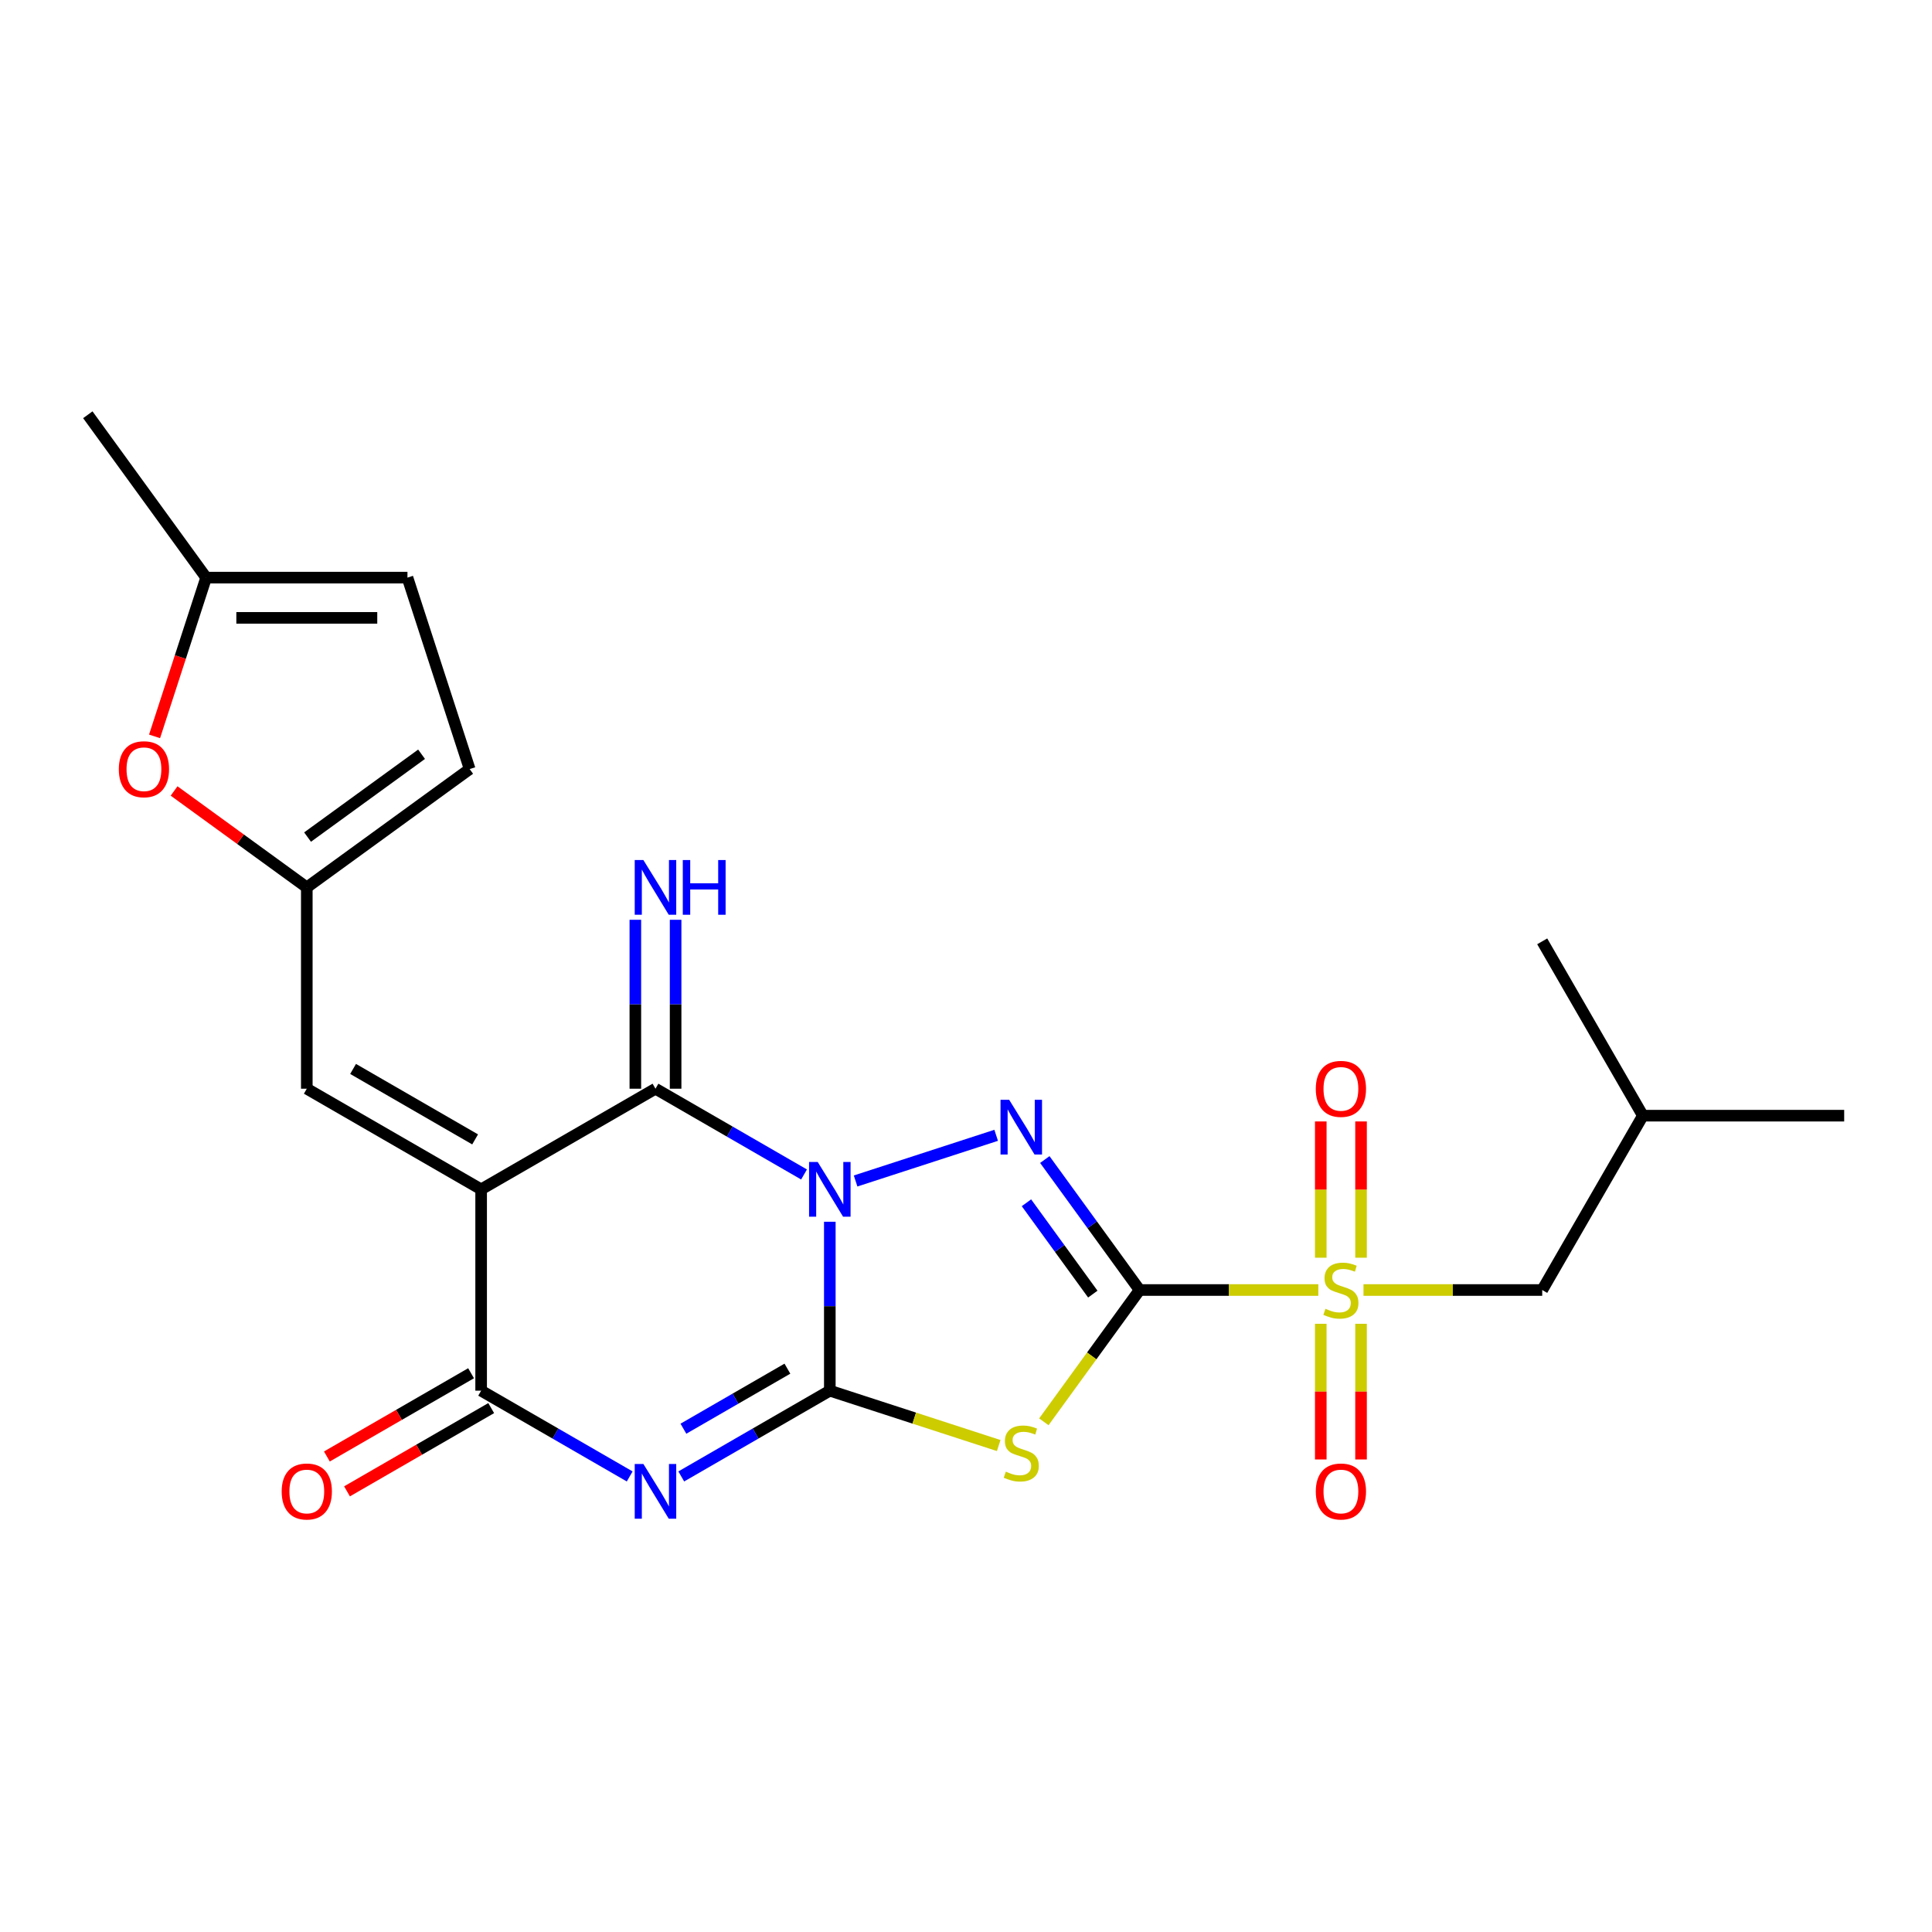 <?xml version='1.0' encoding='iso-8859-1'?>
<svg version='1.1' baseProfile='full'
              xmlns='http://www.w3.org/2000/svg'
                      xmlns:rdkit='http://www.rdkit.org/xml'
                      xmlns:xlink='http://www.w3.org/1999/xlink'
                  xml:space='preserve'
width='1000px' height='1000px' viewBox='0 0 1000 1000'>
<!-- END OF HEADER -->
<rect style='opacity:1.0;fill:#FFFFFF;stroke:none' width='1000' height='1000' x='0' y='0'> </rect>
<path class='bond-1' d='M 429.512,632.376 L 429.512,676.092' style='fill:none;fill-rule:evenodd;stroke:#0000FF;stroke-width:6px;stroke-linecap:butt;stroke-linejoin:miter;stroke-opacity:1' />
<path class='bond-1' d='M 429.512,676.092 L 429.512,719.809' style='fill:none;fill-rule:evenodd;stroke:#000000;stroke-width:6px;stroke-linecap:butt;stroke-linejoin:miter;stroke-opacity:1' />
<path class='bond-2' d='M 442.856,611.275 L 515.615,587.635' style='fill:none;fill-rule:evenodd;stroke:#0000FF;stroke-width:6px;stroke-linecap:butt;stroke-linejoin:miter;stroke-opacity:1' />
<path class='bond-6' d='M 416.167,607.907 L 377.72,585.71' style='fill:none;fill-rule:evenodd;stroke:#0000FF;stroke-width:6px;stroke-linecap:butt;stroke-linejoin:miter;stroke-opacity:1' />
<path class='bond-6' d='M 377.72,585.71 L 339.274,563.513' style='fill:none;fill-rule:evenodd;stroke:#000000;stroke-width:6px;stroke-linecap:butt;stroke-linejoin:miter;stroke-opacity:1' />
<path class='bond-0' d='M 589.855,667.71 L 565.322,633.944' style='fill:none;fill-rule:evenodd;stroke:#000000;stroke-width:6px;stroke-linecap:butt;stroke-linejoin:miter;stroke-opacity:1' />
<path class='bond-0' d='M 565.322,633.944 L 540.79,600.177' style='fill:none;fill-rule:evenodd;stroke:#0000FF;stroke-width:6px;stroke-linecap:butt;stroke-linejoin:miter;stroke-opacity:1' />
<path class='bond-0' d='M 565.635,669.829 L 548.463,646.193' style='fill:none;fill-rule:evenodd;stroke:#000000;stroke-width:6px;stroke-linecap:butt;stroke-linejoin:miter;stroke-opacity:1' />
<path class='bond-0' d='M 548.463,646.193 L 531.29,622.556' style='fill:none;fill-rule:evenodd;stroke:#0000FF;stroke-width:6px;stroke-linecap:butt;stroke-linejoin:miter;stroke-opacity:1' />
<path class='bond-7' d='M 589.855,667.71 L 636.111,667.71' style='fill:none;fill-rule:evenodd;stroke:#000000;stroke-width:6px;stroke-linecap:butt;stroke-linejoin:miter;stroke-opacity:1' />
<path class='bond-7' d='M 636.111,667.71 L 682.367,667.71' style='fill:none;fill-rule:evenodd;stroke:#CCCC00;stroke-width:6px;stroke-linecap:butt;stroke-linejoin:miter;stroke-opacity:1' />
<path class='bond-24' d='M 589.855,667.71 L 565.074,701.817' style='fill:none;fill-rule:evenodd;stroke:#000000;stroke-width:6px;stroke-linecap:butt;stroke-linejoin:miter;stroke-opacity:1' />
<path class='bond-24' d='M 565.074,701.817 L 540.294,735.924' style='fill:none;fill-rule:evenodd;stroke:#CCCC00;stroke-width:6px;stroke-linecap:butt;stroke-linejoin:miter;stroke-opacity:1' />
<path class='bond-3' d='M 429.512,719.809 L 391.065,742.006' style='fill:none;fill-rule:evenodd;stroke:#000000;stroke-width:6px;stroke-linecap:butt;stroke-linejoin:miter;stroke-opacity:1' />
<path class='bond-3' d='M 391.065,742.006 L 352.619,764.203' style='fill:none;fill-rule:evenodd;stroke:#0000FF;stroke-width:6px;stroke-linecap:butt;stroke-linejoin:miter;stroke-opacity:1' />
<path class='bond-3' d='M 407.558,708.42 L 380.645,723.958' style='fill:none;fill-rule:evenodd;stroke:#000000;stroke-width:6px;stroke-linecap:butt;stroke-linejoin:miter;stroke-opacity:1' />
<path class='bond-3' d='M 380.645,723.958 L 353.733,739.496' style='fill:none;fill-rule:evenodd;stroke:#0000FF;stroke-width:6px;stroke-linecap:butt;stroke-linejoin:miter;stroke-opacity:1' />
<path class='bond-5' d='M 429.512,719.809 L 473.218,734.01' style='fill:none;fill-rule:evenodd;stroke:#000000;stroke-width:6px;stroke-linecap:butt;stroke-linejoin:miter;stroke-opacity:1' />
<path class='bond-5' d='M 473.218,734.01 L 516.924,748.211' style='fill:none;fill-rule:evenodd;stroke:#CCCC00;stroke-width:6px;stroke-linecap:butt;stroke-linejoin:miter;stroke-opacity:1' />
<path class='bond-25' d='M 325.929,764.203 L 287.483,742.006' style='fill:none;fill-rule:evenodd;stroke:#0000FF;stroke-width:6px;stroke-linecap:butt;stroke-linejoin:miter;stroke-opacity:1' />
<path class='bond-25' d='M 287.483,742.006 L 249.036,719.809' style='fill:none;fill-rule:evenodd;stroke:#000000;stroke-width:6px;stroke-linecap:butt;stroke-linejoin:miter;stroke-opacity:1' />
<path class='bond-4' d='M 249.036,615.611 L 339.274,563.513' style='fill:none;fill-rule:evenodd;stroke:#000000;stroke-width:6px;stroke-linecap:butt;stroke-linejoin:miter;stroke-opacity:1' />
<path class='bond-8' d='M 249.036,615.611 L 249.036,719.809' style='fill:none;fill-rule:evenodd;stroke:#000000;stroke-width:6px;stroke-linecap:butt;stroke-linejoin:miter;stroke-opacity:1' />
<path class='bond-9' d='M 249.036,615.611 L 158.799,563.513' style='fill:none;fill-rule:evenodd;stroke:#000000;stroke-width:6px;stroke-linecap:butt;stroke-linejoin:miter;stroke-opacity:1' />
<path class='bond-9' d='M 245.921,589.749 L 182.754,553.28' style='fill:none;fill-rule:evenodd;stroke:#000000;stroke-width:6px;stroke-linecap:butt;stroke-linejoin:miter;stroke-opacity:1' />
<path class='bond-12' d='M 349.694,563.513 L 349.694,519.796' style='fill:none;fill-rule:evenodd;stroke:#000000;stroke-width:6px;stroke-linecap:butt;stroke-linejoin:miter;stroke-opacity:1' />
<path class='bond-12' d='M 349.694,519.796 L 349.694,476.08' style='fill:none;fill-rule:evenodd;stroke:#0000FF;stroke-width:6px;stroke-linecap:butt;stroke-linejoin:miter;stroke-opacity:1' />
<path class='bond-12' d='M 328.854,563.513 L 328.854,519.796' style='fill:none;fill-rule:evenodd;stroke:#000000;stroke-width:6px;stroke-linecap:butt;stroke-linejoin:miter;stroke-opacity:1' />
<path class='bond-12' d='M 328.854,519.796 L 328.854,476.08' style='fill:none;fill-rule:evenodd;stroke:#0000FF;stroke-width:6px;stroke-linecap:butt;stroke-linejoin:miter;stroke-opacity:1' />
<path class='bond-15' d='M 705.737,667.71 L 751.993,667.71' style='fill:none;fill-rule:evenodd;stroke:#CCCC00;stroke-width:6px;stroke-linecap:butt;stroke-linejoin:miter;stroke-opacity:1' />
<path class='bond-15' d='M 751.993,667.71 L 798.249,667.71' style='fill:none;fill-rule:evenodd;stroke:#000000;stroke-width:6px;stroke-linecap:butt;stroke-linejoin:miter;stroke-opacity:1' />
<path class='bond-16' d='M 704.472,650.985 L 704.472,615.722' style='fill:none;fill-rule:evenodd;stroke:#CCCC00;stroke-width:6px;stroke-linecap:butt;stroke-linejoin:miter;stroke-opacity:1' />
<path class='bond-16' d='M 704.472,615.722 L 704.472,580.459' style='fill:none;fill-rule:evenodd;stroke:#FF0000;stroke-width:6px;stroke-linecap:butt;stroke-linejoin:miter;stroke-opacity:1' />
<path class='bond-16' d='M 683.632,650.985 L 683.632,615.722' style='fill:none;fill-rule:evenodd;stroke:#CCCC00;stroke-width:6px;stroke-linecap:butt;stroke-linejoin:miter;stroke-opacity:1' />
<path class='bond-16' d='M 683.632,615.722 L 683.632,580.459' style='fill:none;fill-rule:evenodd;stroke:#FF0000;stroke-width:6px;stroke-linecap:butt;stroke-linejoin:miter;stroke-opacity:1' />
<path class='bond-17' d='M 683.632,685.195 L 683.632,720.307' style='fill:none;fill-rule:evenodd;stroke:#CCCC00;stroke-width:6px;stroke-linecap:butt;stroke-linejoin:miter;stroke-opacity:1' />
<path class='bond-17' d='M 683.632,720.307 L 683.632,755.419' style='fill:none;fill-rule:evenodd;stroke:#FF0000;stroke-width:6px;stroke-linecap:butt;stroke-linejoin:miter;stroke-opacity:1' />
<path class='bond-17' d='M 704.472,685.195 L 704.472,720.307' style='fill:none;fill-rule:evenodd;stroke:#CCCC00;stroke-width:6px;stroke-linecap:butt;stroke-linejoin:miter;stroke-opacity:1' />
<path class='bond-17' d='M 704.472,720.307 L 704.472,755.419' style='fill:none;fill-rule:evenodd;stroke:#FF0000;stroke-width:6px;stroke-linecap:butt;stroke-linejoin:miter;stroke-opacity:1' />
<path class='bond-19' d='M 243.827,710.785 L 206.51,732.329' style='fill:none;fill-rule:evenodd;stroke:#000000;stroke-width:6px;stroke-linecap:butt;stroke-linejoin:miter;stroke-opacity:1' />
<path class='bond-19' d='M 206.51,732.329 L 169.194,753.874' style='fill:none;fill-rule:evenodd;stroke:#FF0000;stroke-width:6px;stroke-linecap:butt;stroke-linejoin:miter;stroke-opacity:1' />
<path class='bond-19' d='M 254.246,728.832 L 216.93,750.377' style='fill:none;fill-rule:evenodd;stroke:#000000;stroke-width:6px;stroke-linecap:butt;stroke-linejoin:miter;stroke-opacity:1' />
<path class='bond-19' d='M 216.93,750.377 L 179.614,771.921' style='fill:none;fill-rule:evenodd;stroke:#FF0000;stroke-width:6px;stroke-linecap:butt;stroke-linejoin:miter;stroke-opacity:1' />
<path class='bond-10' d='M 158.799,563.513 L 158.799,459.315' style='fill:none;fill-rule:evenodd;stroke:#000000;stroke-width:6px;stroke-linecap:butt;stroke-linejoin:miter;stroke-opacity:1' />
<path class='bond-11' d='M 158.799,459.315 L 124.453,434.361' style='fill:none;fill-rule:evenodd;stroke:#000000;stroke-width:6px;stroke-linecap:butt;stroke-linejoin:miter;stroke-opacity:1' />
<path class='bond-11' d='M 124.453,434.361 L 90.106,409.407' style='fill:none;fill-rule:evenodd;stroke:#FF0000;stroke-width:6px;stroke-linecap:butt;stroke-linejoin:miter;stroke-opacity:1' />
<path class='bond-13' d='M 158.799,459.315 L 243.096,398.07' style='fill:none;fill-rule:evenodd;stroke:#000000;stroke-width:6px;stroke-linecap:butt;stroke-linejoin:miter;stroke-opacity:1' />
<path class='bond-13' d='M 159.194,433.269 L 218.203,390.397' style='fill:none;fill-rule:evenodd;stroke:#000000;stroke-width:6px;stroke-linecap:butt;stroke-linejoin:miter;stroke-opacity:1' />
<path class='bond-14' d='M 80.001,381.145 L 93.35,340.058' style='fill:none;fill-rule:evenodd;stroke:#FF0000;stroke-width:6px;stroke-linecap:butt;stroke-linejoin:miter;stroke-opacity:1' />
<path class='bond-14' d='M 93.35,340.058 L 106.7,298.972' style='fill:none;fill-rule:evenodd;stroke:#000000;stroke-width:6px;stroke-linecap:butt;stroke-linejoin:miter;stroke-opacity:1' />
<path class='bond-18' d='M 243.096,398.07 L 210.898,298.972' style='fill:none;fill-rule:evenodd;stroke:#000000;stroke-width:6px;stroke-linecap:butt;stroke-linejoin:miter;stroke-opacity:1' />
<path class='bond-21' d='M 106.7,298.972 L 45.455,214.675' style='fill:none;fill-rule:evenodd;stroke:#000000;stroke-width:6px;stroke-linecap:butt;stroke-linejoin:miter;stroke-opacity:1' />
<path class='bond-26' d='M 106.7,298.972 L 210.898,298.972' style='fill:none;fill-rule:evenodd;stroke:#000000;stroke-width:6px;stroke-linecap:butt;stroke-linejoin:miter;stroke-opacity:1' />
<path class='bond-26' d='M 122.33,319.811 L 195.268,319.811' style='fill:none;fill-rule:evenodd;stroke:#000000;stroke-width:6px;stroke-linecap:butt;stroke-linejoin:miter;stroke-opacity:1' />
<path class='bond-20' d='M 798.249,667.71 L 850.348,577.472' style='fill:none;fill-rule:evenodd;stroke:#000000;stroke-width:6px;stroke-linecap:butt;stroke-linejoin:miter;stroke-opacity:1' />
<path class='bond-22' d='M 850.348,577.472 L 954.545,577.472' style='fill:none;fill-rule:evenodd;stroke:#000000;stroke-width:6px;stroke-linecap:butt;stroke-linejoin:miter;stroke-opacity:1' />
<path class='bond-23' d='M 850.348,577.472 L 798.249,487.235' style='fill:none;fill-rule:evenodd;stroke:#000000;stroke-width:6px;stroke-linecap:butt;stroke-linejoin:miter;stroke-opacity:1' />
<path  class='atom-0' d='M 423.252 601.451
L 432.532 616.451
Q 433.452 617.931, 434.932 620.611
Q 436.412 623.291, 436.492 623.451
L 436.492 601.451
L 440.252 601.451
L 440.252 629.771
L 436.372 629.771
L 426.412 613.371
Q 425.252 611.451, 424.012 609.251
Q 422.812 607.051, 422.452 606.371
L 422.452 629.771
L 418.772 629.771
L 418.772 601.451
L 423.252 601.451
' fill='#0000FF'/>
<path  class='atom-3' d='M 522.349 569.252
L 531.629 584.252
Q 532.549 585.732, 534.029 588.412
Q 535.509 591.092, 535.589 591.252
L 535.589 569.252
L 539.349 569.252
L 539.349 597.572
L 535.469 597.572
L 525.509 581.172
Q 524.349 579.252, 523.109 577.052
Q 521.909 574.852, 521.549 574.172
L 521.549 597.572
L 517.869 597.572
L 517.869 569.252
L 522.349 569.252
' fill='#0000FF'/>
<path  class='atom-4' d='M 333.014 757.747
L 342.294 772.747
Q 343.214 774.227, 344.694 776.907
Q 346.174 779.587, 346.254 779.747
L 346.254 757.747
L 350.014 757.747
L 350.014 786.067
L 346.134 786.067
L 336.174 769.667
Q 335.014 767.747, 333.774 765.547
Q 332.574 763.347, 332.214 762.667
L 332.214 786.067
L 328.534 786.067
L 328.534 757.747
L 333.014 757.747
' fill='#0000FF'/>
<path  class='atom-6' d='M 520.609 761.727
Q 520.929 761.847, 522.249 762.407
Q 523.569 762.967, 525.009 763.327
Q 526.489 763.647, 527.929 763.647
Q 530.609 763.647, 532.169 762.367
Q 533.729 761.047, 533.729 758.767
Q 533.729 757.207, 532.929 756.247
Q 532.169 755.287, 530.969 754.767
Q 529.769 754.247, 527.769 753.647
Q 525.249 752.887, 523.729 752.167
Q 522.249 751.447, 521.169 749.927
Q 520.129 748.407, 520.129 745.847
Q 520.129 742.287, 522.529 740.087
Q 524.969 737.887, 529.769 737.887
Q 533.049 737.887, 536.769 739.447
L 535.849 742.527
Q 532.449 741.127, 529.889 741.127
Q 527.129 741.127, 525.609 742.287
Q 524.089 743.407, 524.129 745.367
Q 524.129 746.887, 524.889 747.807
Q 525.689 748.727, 526.809 749.247
Q 527.969 749.767, 529.889 750.367
Q 532.449 751.167, 533.969 751.967
Q 535.489 752.767, 536.569 754.407
Q 537.689 756.007, 537.689 758.767
Q 537.689 762.687, 535.049 764.807
Q 532.449 766.887, 528.089 766.887
Q 525.569 766.887, 523.649 766.327
Q 521.769 765.807, 519.529 764.887
L 520.609 761.727
' fill='#CCCC00'/>
<path  class='atom-8' d='M 686.052 677.43
Q 686.372 677.55, 687.692 678.11
Q 689.012 678.67, 690.452 679.03
Q 691.932 679.35, 693.372 679.35
Q 696.052 679.35, 697.612 678.07
Q 699.172 676.75, 699.172 674.47
Q 699.172 672.91, 698.372 671.95
Q 697.612 670.99, 696.412 670.47
Q 695.212 669.95, 693.212 669.35
Q 690.692 668.59, 689.172 667.87
Q 687.692 667.15, 686.612 665.63
Q 685.572 664.11, 685.572 661.55
Q 685.572 657.99, 687.972 655.79
Q 690.412 653.59, 695.212 653.59
Q 698.492 653.59, 702.212 655.15
L 701.292 658.23
Q 697.892 656.83, 695.332 656.83
Q 692.572 656.83, 691.052 657.99
Q 689.532 659.11, 689.572 661.07
Q 689.572 662.59, 690.332 663.51
Q 691.132 664.43, 692.252 664.95
Q 693.412 665.47, 695.332 666.07
Q 697.892 666.87, 699.412 667.67
Q 700.932 668.47, 702.012 670.11
Q 703.132 671.71, 703.132 674.47
Q 703.132 678.39, 700.492 680.51
Q 697.892 682.59, 693.532 682.59
Q 691.012 682.59, 689.092 682.03
Q 687.212 681.51, 684.972 680.59
L 686.052 677.43
' fill='#CCCC00'/>
<path  class='atom-12' d='M 61.502 398.15
Q 61.502 391.35, 64.862 387.55
Q 68.222 383.75, 74.501 383.75
Q 80.781 383.75, 84.141 387.55
Q 87.501 391.35, 87.501 398.15
Q 87.501 405.03, 84.102 408.95
Q 80.701 412.83, 74.501 412.83
Q 68.261 412.83, 64.862 408.95
Q 61.502 405.07, 61.502 398.15
M 74.501 409.63
Q 78.822 409.63, 81.141 406.75
Q 83.501 403.83, 83.501 398.15
Q 83.501 392.59, 81.141 389.79
Q 78.822 386.95, 74.501 386.95
Q 70.181 386.95, 67.822 389.75
Q 65.501 392.55, 65.501 398.15
Q 65.501 403.87, 67.822 406.75
Q 70.181 409.63, 74.501 409.63
' fill='#FF0000'/>
<path  class='atom-13' d='M 333.014 445.155
L 342.294 460.155
Q 343.214 461.635, 344.694 464.315
Q 346.174 466.995, 346.254 467.155
L 346.254 445.155
L 350.014 445.155
L 350.014 473.475
L 346.134 473.475
L 336.174 457.075
Q 335.014 455.155, 333.774 452.955
Q 332.574 450.755, 332.214 450.075
L 332.214 473.475
L 328.534 473.475
L 328.534 445.155
L 333.014 445.155
' fill='#0000FF'/>
<path  class='atom-13' d='M 353.414 445.155
L 357.254 445.155
L 357.254 457.195
L 371.734 457.195
L 371.734 445.155
L 375.574 445.155
L 375.574 473.475
L 371.734 473.475
L 371.734 460.395
L 357.254 460.395
L 357.254 473.475
L 353.414 473.475
L 353.414 445.155
' fill='#0000FF'/>
<path  class='atom-17' d='M 681.052 563.593
Q 681.052 556.793, 684.412 552.993
Q 687.772 549.193, 694.052 549.193
Q 700.332 549.193, 703.692 552.993
Q 707.052 556.793, 707.052 563.593
Q 707.052 570.473, 703.652 574.393
Q 700.252 578.273, 694.052 578.273
Q 687.812 578.273, 684.412 574.393
Q 681.052 570.513, 681.052 563.593
M 694.052 575.073
Q 698.372 575.073, 700.692 572.193
Q 703.052 569.273, 703.052 563.593
Q 703.052 558.033, 700.692 555.233
Q 698.372 552.393, 694.052 552.393
Q 689.732 552.393, 687.372 555.193
Q 685.052 557.993, 685.052 563.593
Q 685.052 569.313, 687.372 572.193
Q 689.732 575.073, 694.052 575.073
' fill='#FF0000'/>
<path  class='atom-18' d='M 681.052 771.987
Q 681.052 765.187, 684.412 761.387
Q 687.772 757.587, 694.052 757.587
Q 700.332 757.587, 703.692 761.387
Q 707.052 765.187, 707.052 771.987
Q 707.052 778.867, 703.652 782.787
Q 700.252 786.667, 694.052 786.667
Q 687.812 786.667, 684.412 782.787
Q 681.052 778.907, 681.052 771.987
M 694.052 783.467
Q 698.372 783.467, 700.692 780.587
Q 703.052 777.667, 703.052 771.987
Q 703.052 766.427, 700.692 763.627
Q 698.372 760.787, 694.052 760.787
Q 689.732 760.787, 687.372 763.587
Q 685.052 766.387, 685.052 771.987
Q 685.052 777.707, 687.372 780.587
Q 689.732 783.467, 694.052 783.467
' fill='#FF0000'/>
<path  class='atom-20' d='M 145.799 771.987
Q 145.799 765.187, 149.159 761.387
Q 152.519 757.587, 158.799 757.587
Q 165.079 757.587, 168.439 761.387
Q 171.799 765.187, 171.799 771.987
Q 171.799 778.867, 168.399 782.787
Q 164.999 786.667, 158.799 786.667
Q 152.559 786.667, 149.159 782.787
Q 145.799 778.907, 145.799 771.987
M 158.799 783.467
Q 163.119 783.467, 165.439 780.587
Q 167.799 777.667, 167.799 771.987
Q 167.799 766.427, 165.439 763.627
Q 163.119 760.787, 158.799 760.787
Q 154.479 760.787, 152.119 763.587
Q 149.799 766.387, 149.799 771.987
Q 149.799 777.707, 152.119 780.587
Q 154.479 783.467, 158.799 783.467
' fill='#FF0000'/>
</svg>
